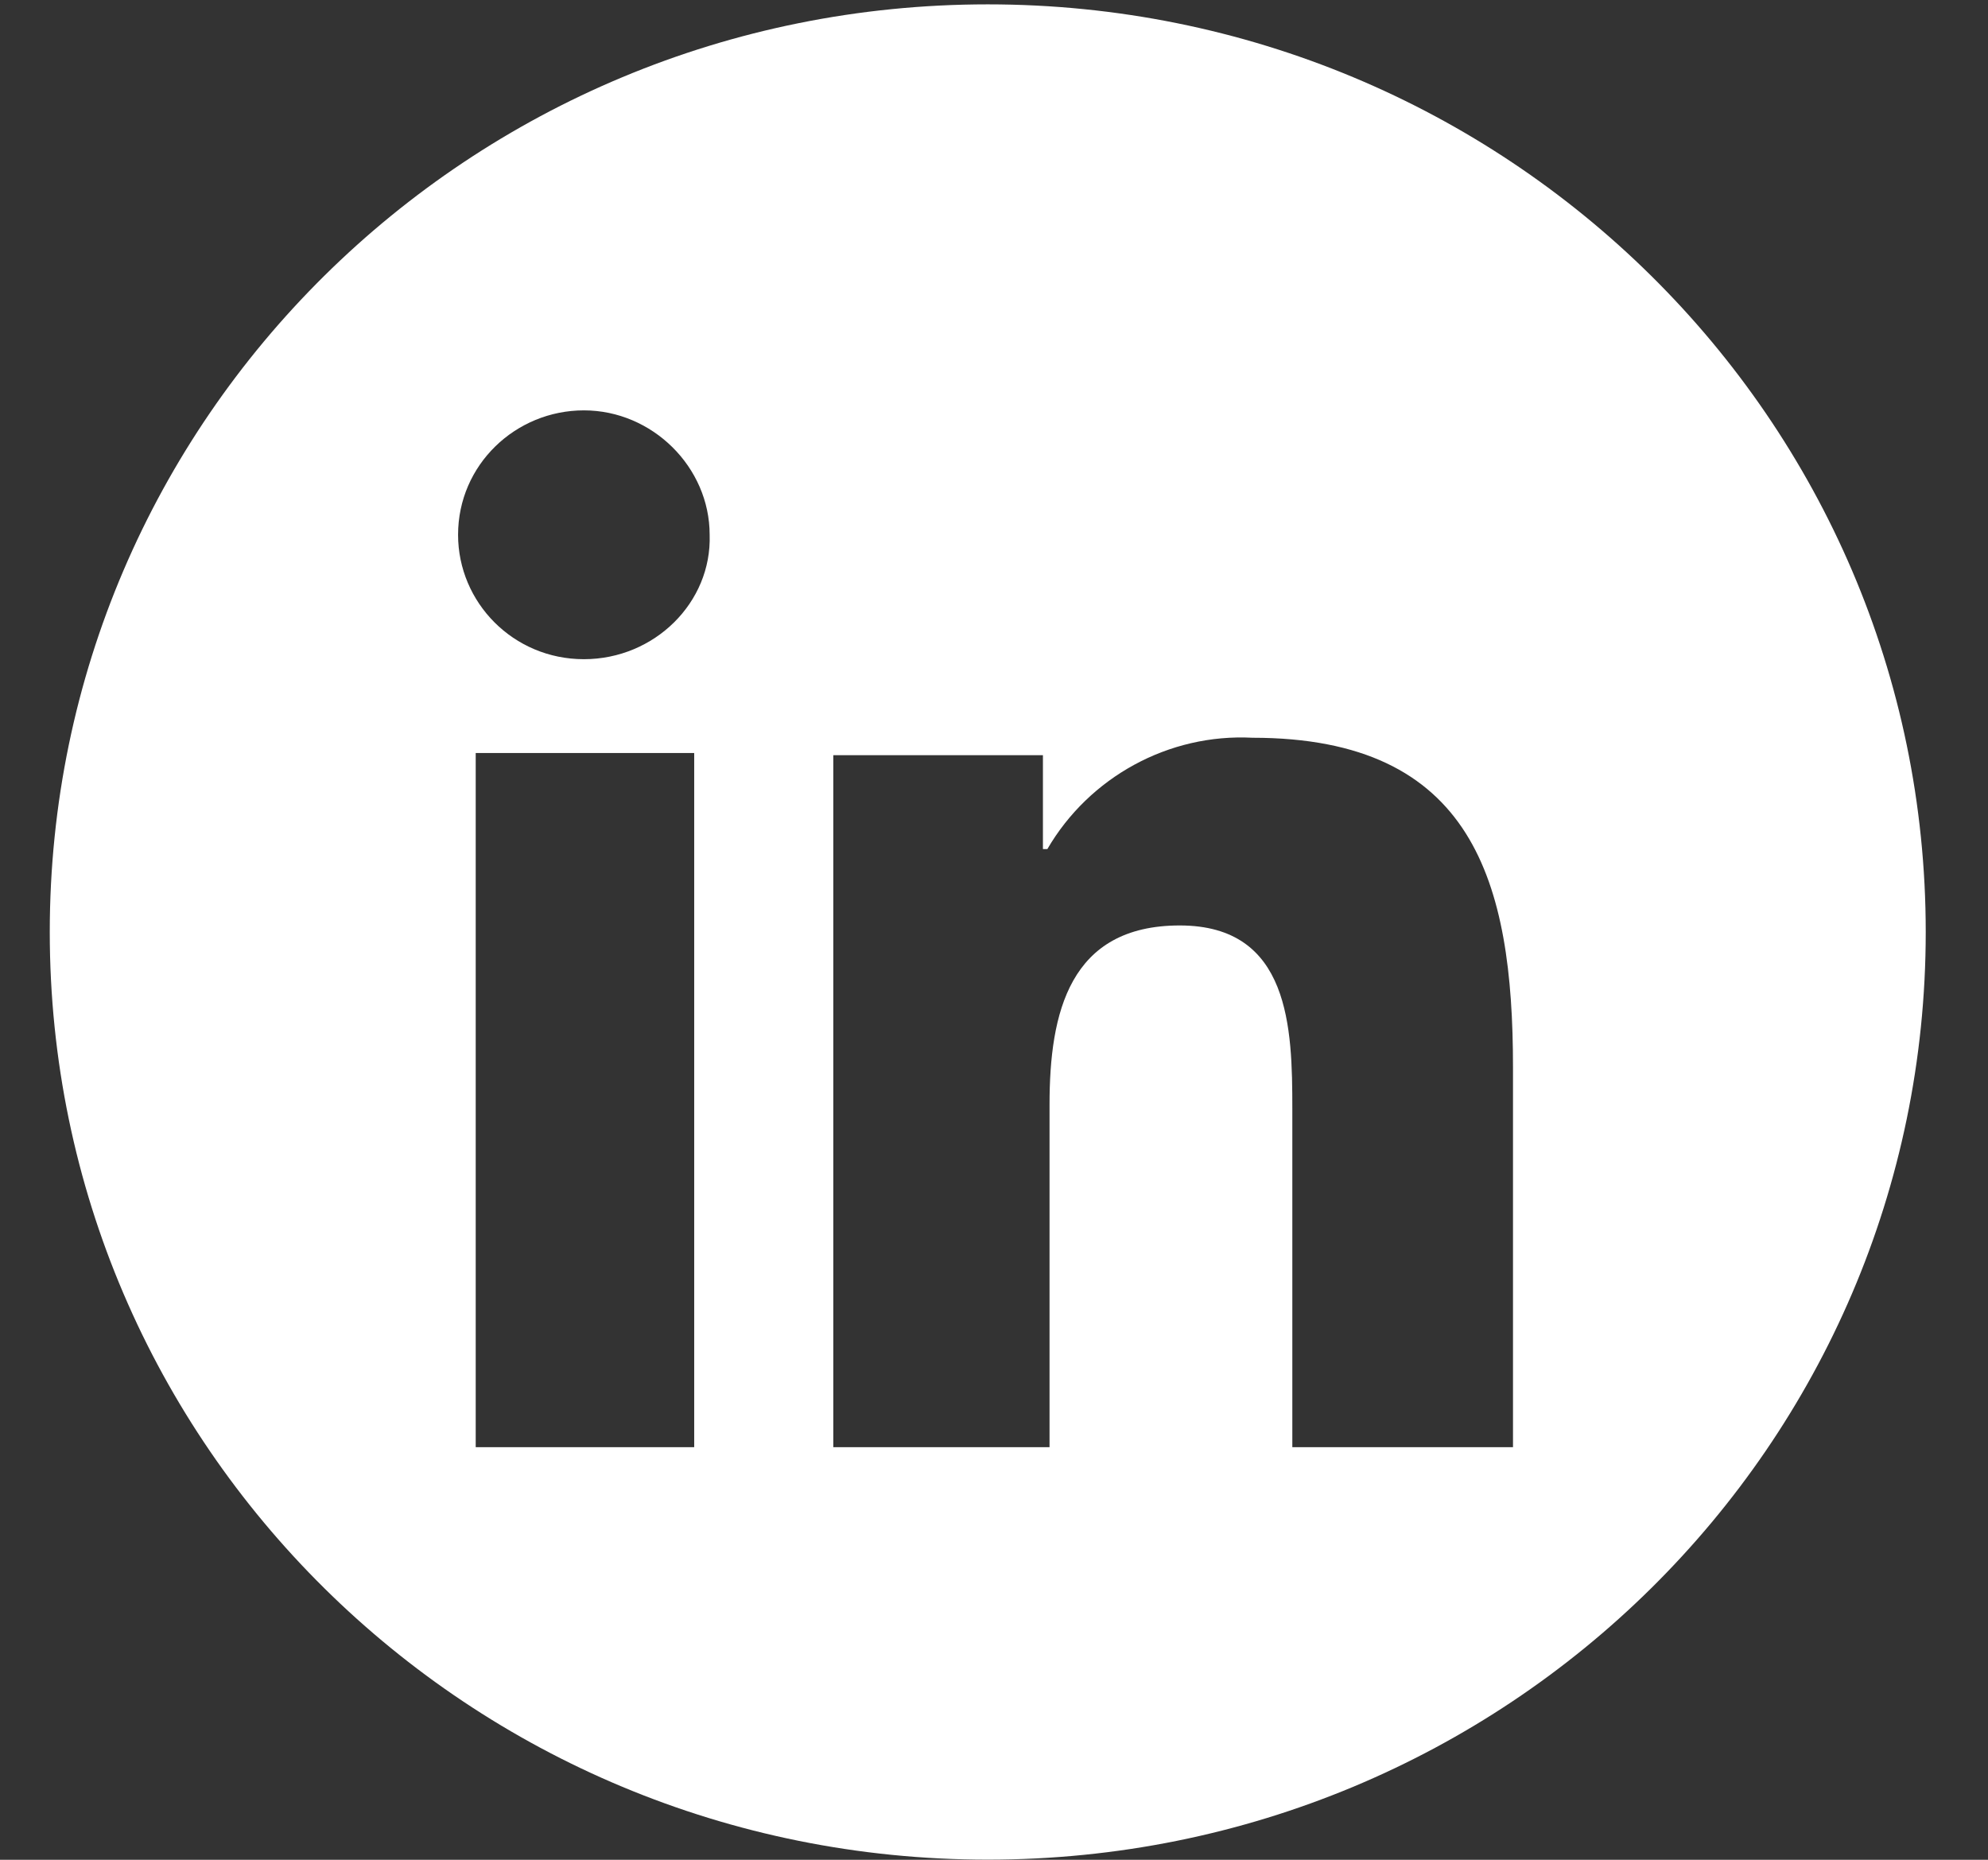 <svg width="31" height="29" viewBox="0 0 31 29" fill="none" xmlns="http://www.w3.org/2000/svg">
<rect x="0" y="0" width="31" height="29" fill="#333333" stroke="none"/>
<path d="M15.403 0.068C7.315 0.068 0.776 6.535 0.776 14.533C0.776 22.532 7.315 28.998 15.403 28.998C23.49 28.998 30.029 22.532 30.029 14.533C30.029 6.535 23.49 0.068 15.403 0.068ZM10.825 22.566H7.418V11.742H10.825V22.566ZM9.105 10.279C8.003 10.279 7.143 9.394 7.143 8.339C7.143 7.25 8.038 6.399 9.105 6.399C10.172 6.399 11.066 7.284 11.066 8.339C11.101 9.394 10.206 10.279 9.105 10.279ZM23.559 22.566H20.152V17.29C20.152 16.031 20.117 14.431 18.397 14.431C16.676 14.431 16.366 15.793 16.366 17.222V22.566H12.994V11.776H16.263V13.24H16.332C16.986 12.117 18.225 11.436 19.532 11.504C22.974 11.504 23.593 13.751 23.593 16.643V22.566H23.559Z" fill="white"/>
</svg>
